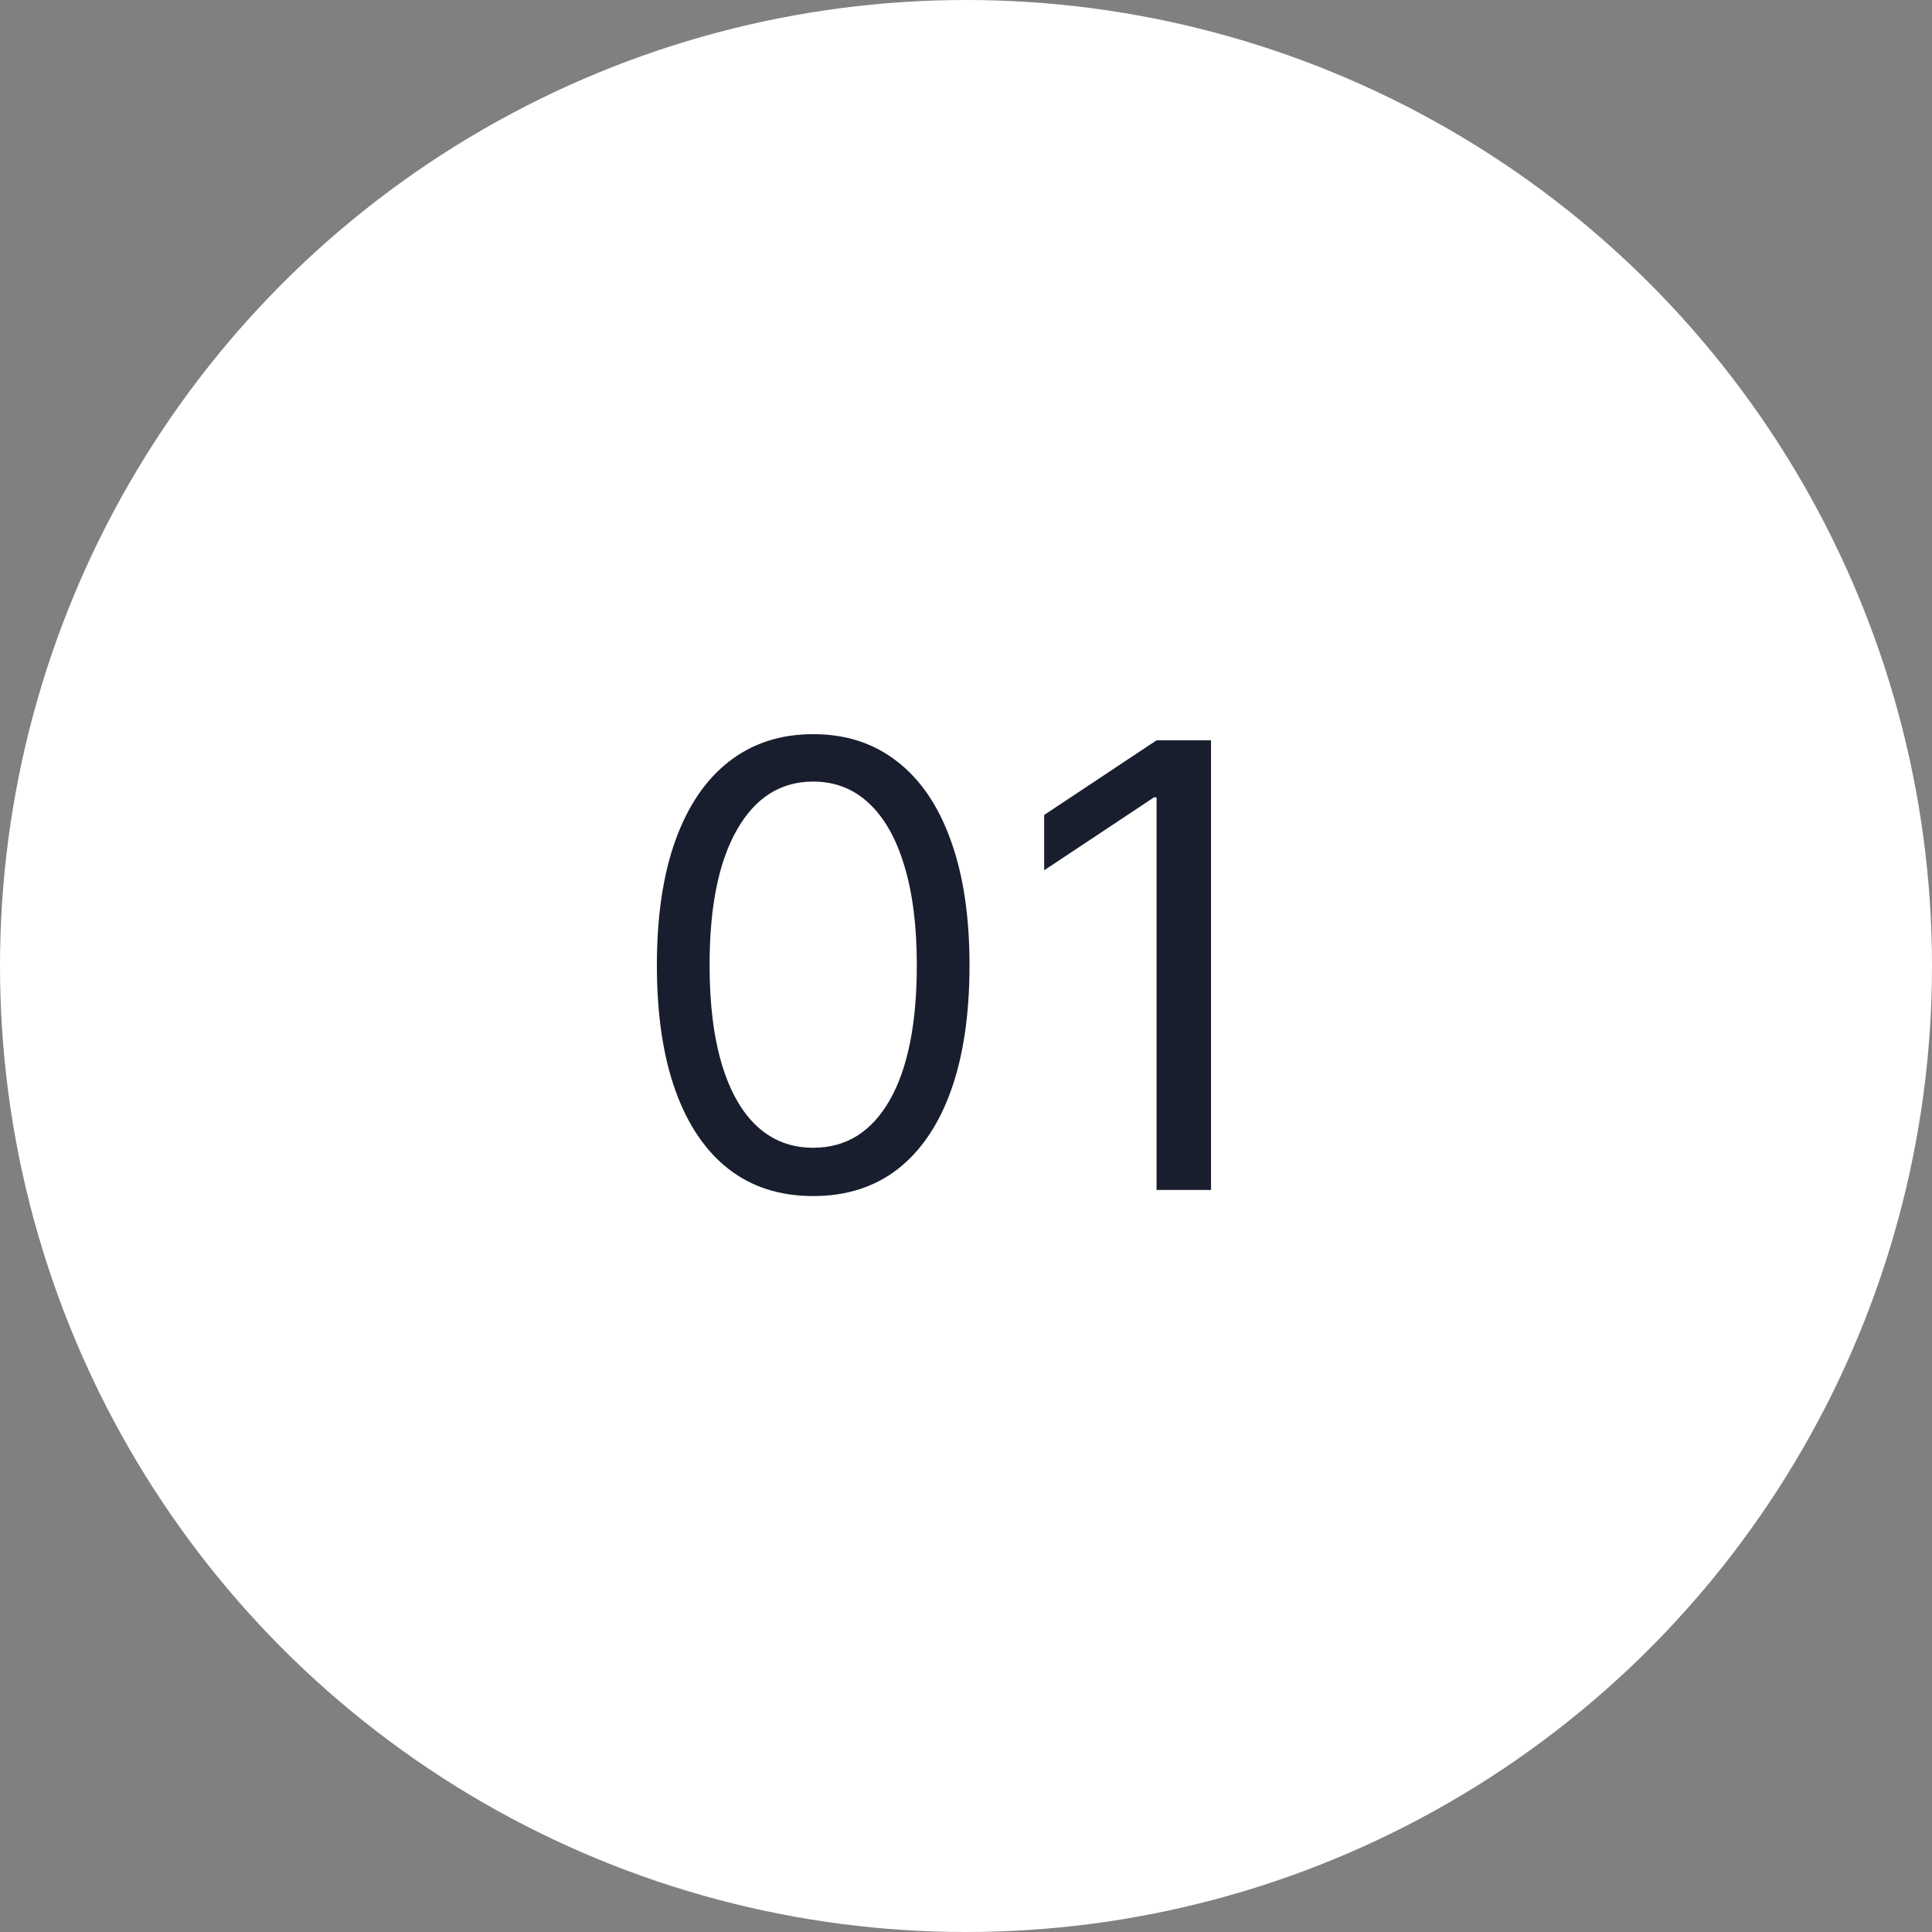<?xml version="1.0" encoding="UTF-8"?> <svg xmlns="http://www.w3.org/2000/svg" width="50" height="50" viewBox="0 0 50 50" fill="none"><rect x="0" y="0" width="50" height="50" fill="#808080" stroke="none"/><circle cx="25" cy="25" r="25" fill="white"></circle><path d="M21.046 30.954C20.189 30.954 19.46 30.722 18.858 30.256C18.256 29.786 17.796 29.106 17.477 28.216C17.159 27.322 17 26.242 17 24.977C17 23.72 17.159 22.646 17.477 21.756C17.799 20.862 18.261 20.18 18.864 19.71C19.47 19.237 20.197 19 21.046 19C21.894 19 22.619 19.237 23.222 19.71C23.828 20.18 24.29 20.862 24.608 21.756C24.93 22.646 25.091 23.72 25.091 24.977C25.091 26.242 24.932 27.322 24.614 28.216C24.296 29.106 23.835 29.786 23.233 30.256C22.631 30.722 21.901 30.954 21.046 30.954ZM21.046 29.704C21.894 29.704 22.553 29.296 23.023 28.477C23.492 27.659 23.727 26.492 23.727 24.977C23.727 23.97 23.619 23.112 23.403 22.403C23.191 21.695 22.884 21.155 22.483 20.784C22.085 20.413 21.606 20.227 21.046 20.227C20.204 20.227 19.547 20.642 19.074 21.472C18.6 22.297 18.364 23.466 18.364 24.977C18.364 25.985 18.47 26.841 18.682 27.546C18.894 28.25 19.199 28.786 19.597 29.153C19.998 29.521 20.481 29.704 21.046 29.704Z" fill="#181E2E"></path><path d="M31.341 19.159V30.796H29.932V20.636H29.864L27.023 22.523V21.091L29.932 19.159H31.341Z" fill="#181E2E"></path></svg> 